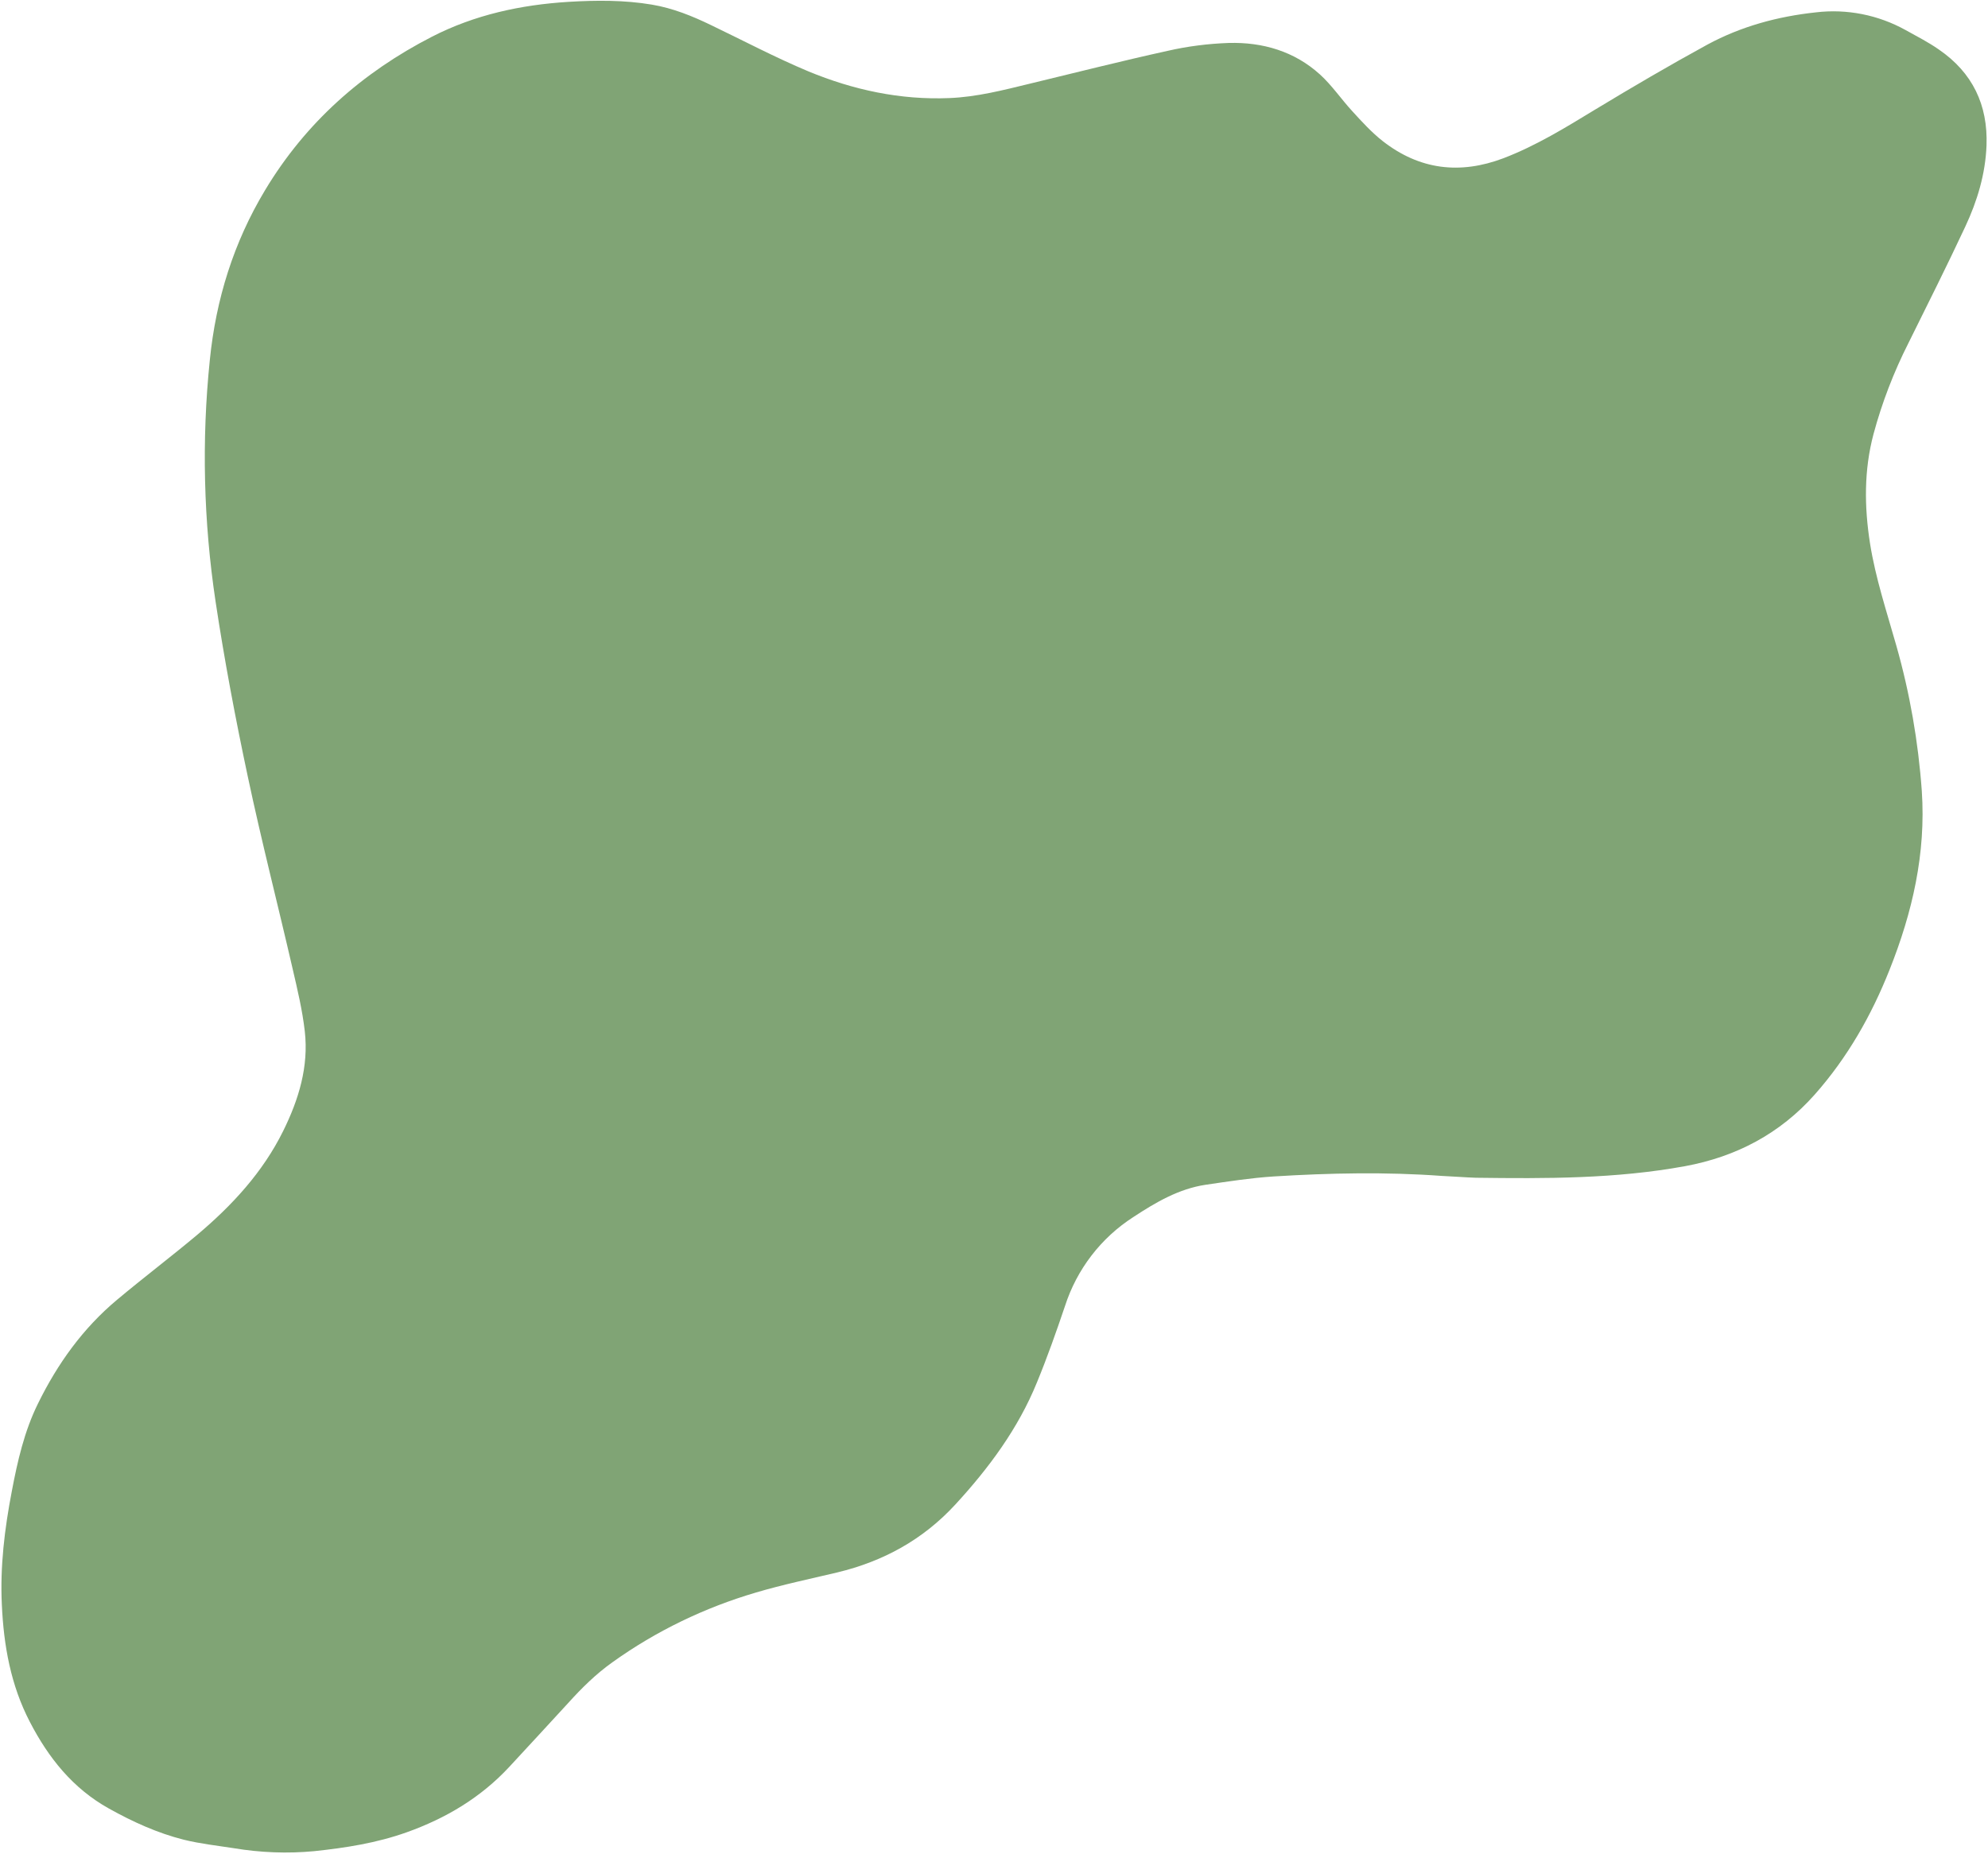 <?xml version="1.0" encoding="UTF-8" standalone="no"?><svg xmlns="http://www.w3.org/2000/svg" xmlns:xlink="http://www.w3.org/1999/xlink" fill="#000000" height="1005.6" preserveAspectRatio="xMidYMid meet" version="1" viewBox="-0.7 -0.4 1078.2 1005.6" width="1078.2" zoomAndPan="magnify"><g><g id="change1_1"><path d="M781.2,637.5c-30-2.2-60.6-1.6-91.2,0.3c-12.3,0.8-24.5,2.7-36.8,4.5c-14.6,2.2-27,9.5-39.2,17.5 c-17.6,11.3-30.7,28.4-37.1,48.3c-4.7,13.9-9.6,27.8-15.2,41.4c-10.2,25.1-26.1,46.5-44.3,66.3c-17.5,19-39,30.8-64,36.8 c-14.7,3.5-29.6,6.6-44.1,10.9c-27.9,8.2-54.2,20.9-77.8,37.8c-9,6.4-16.7,14-24,22.1c-10.6,11.6-21.3,23.1-32,34.7 c-15.5,16.7-34.4,27.9-55.7,35.5c-16.3,5.8-33,8.4-50,10.2c-14.6,1.4-29.3,0.8-43.7-1.6c-9-1.4-18.2-2.4-27.1-4.6 c-14.3-3.6-27.7-9.7-40.6-16.9c-19.6-10.9-32.8-27.5-42.9-47c-10.4-20-14.2-41.5-15.2-63.6c-1-20.7,1.5-41.2,5.4-61.5 c3.1-16.4,6.8-32.6,14.2-47.6c10.6-21.6,24.4-40.9,43-56.4c14.2-11.9,29-23.1,43.2-35c19-16,35.7-34,46.8-56.5 c8.4-17,13.9-34.9,11.7-54.1c-1.3-11.4-4-22.7-6.6-33.9c-8-34.8-16.9-69.3-24.3-104.2c-6.7-31.5-12.7-63.2-17.5-95.1 c-6.5-43.3-7.6-87.3-3.1-130.9c3.3-32.9,12.9-63.8,30-92.2c22-36.6,52.7-63.8,90.5-83.2c23.2-11.9,48.2-17.3,74.1-18.9 c15.1-0.9,30.2-1,45.1,1.5c11.4,1.9,22,6.2,32.3,11.2c17.5,8.4,34.7,17.5,52.6,25c24.4,10.1,49.9,15.6,76.5,14.5 c14.9-0.6,29.2-4.3,43.6-7.8c24.9-6,49.7-12.3,74.7-17.8c10.9-2.5,22-3.9,33.2-4.3c18.4-0.5,35.6,4.5,49.5,17.1 c6.5,5.9,11.6,13.5,17.6,20c5.2,5.7,10.5,11.5,16.5,16.2c19.9,15.5,41.8,18.2,65.5,9.2c17.7-6.8,33.6-16.6,49.7-26.4 c20-12.1,40.3-24,60.8-35.2c18.3-9.9,38.2-15.3,58.9-17.5c16.8-2,33.8,1.4,48.6,9.6c6.1,3.4,12.4,6.6,18.1,10.6 c18.2,12.5,26.6,30,25.8,52c-0.6,15.5-5,30.1-11.5,44c-9.9,21.2-20.4,42.1-30.8,63.1c-8,15.8-14.4,32.4-19,49.5 c-5.2,19.6-5,39.3-1.9,59.2c3,19,9.1,37.2,14.3,55.6c7.3,25.7,11.9,52.1,13.8,78.8c2.3,33.8-5.1,65.9-17.5,97 c-9.8,24.7-22.8,47.6-40.6,67.7c-18.8,21.2-42.6,33.7-70.2,38.8c-37.6,6.9-75.6,6.8-113.6,6.3 C793.8,638.3,787.8,637.8,781.2,637.5z" fill="#80a475"/></g></g></svg>